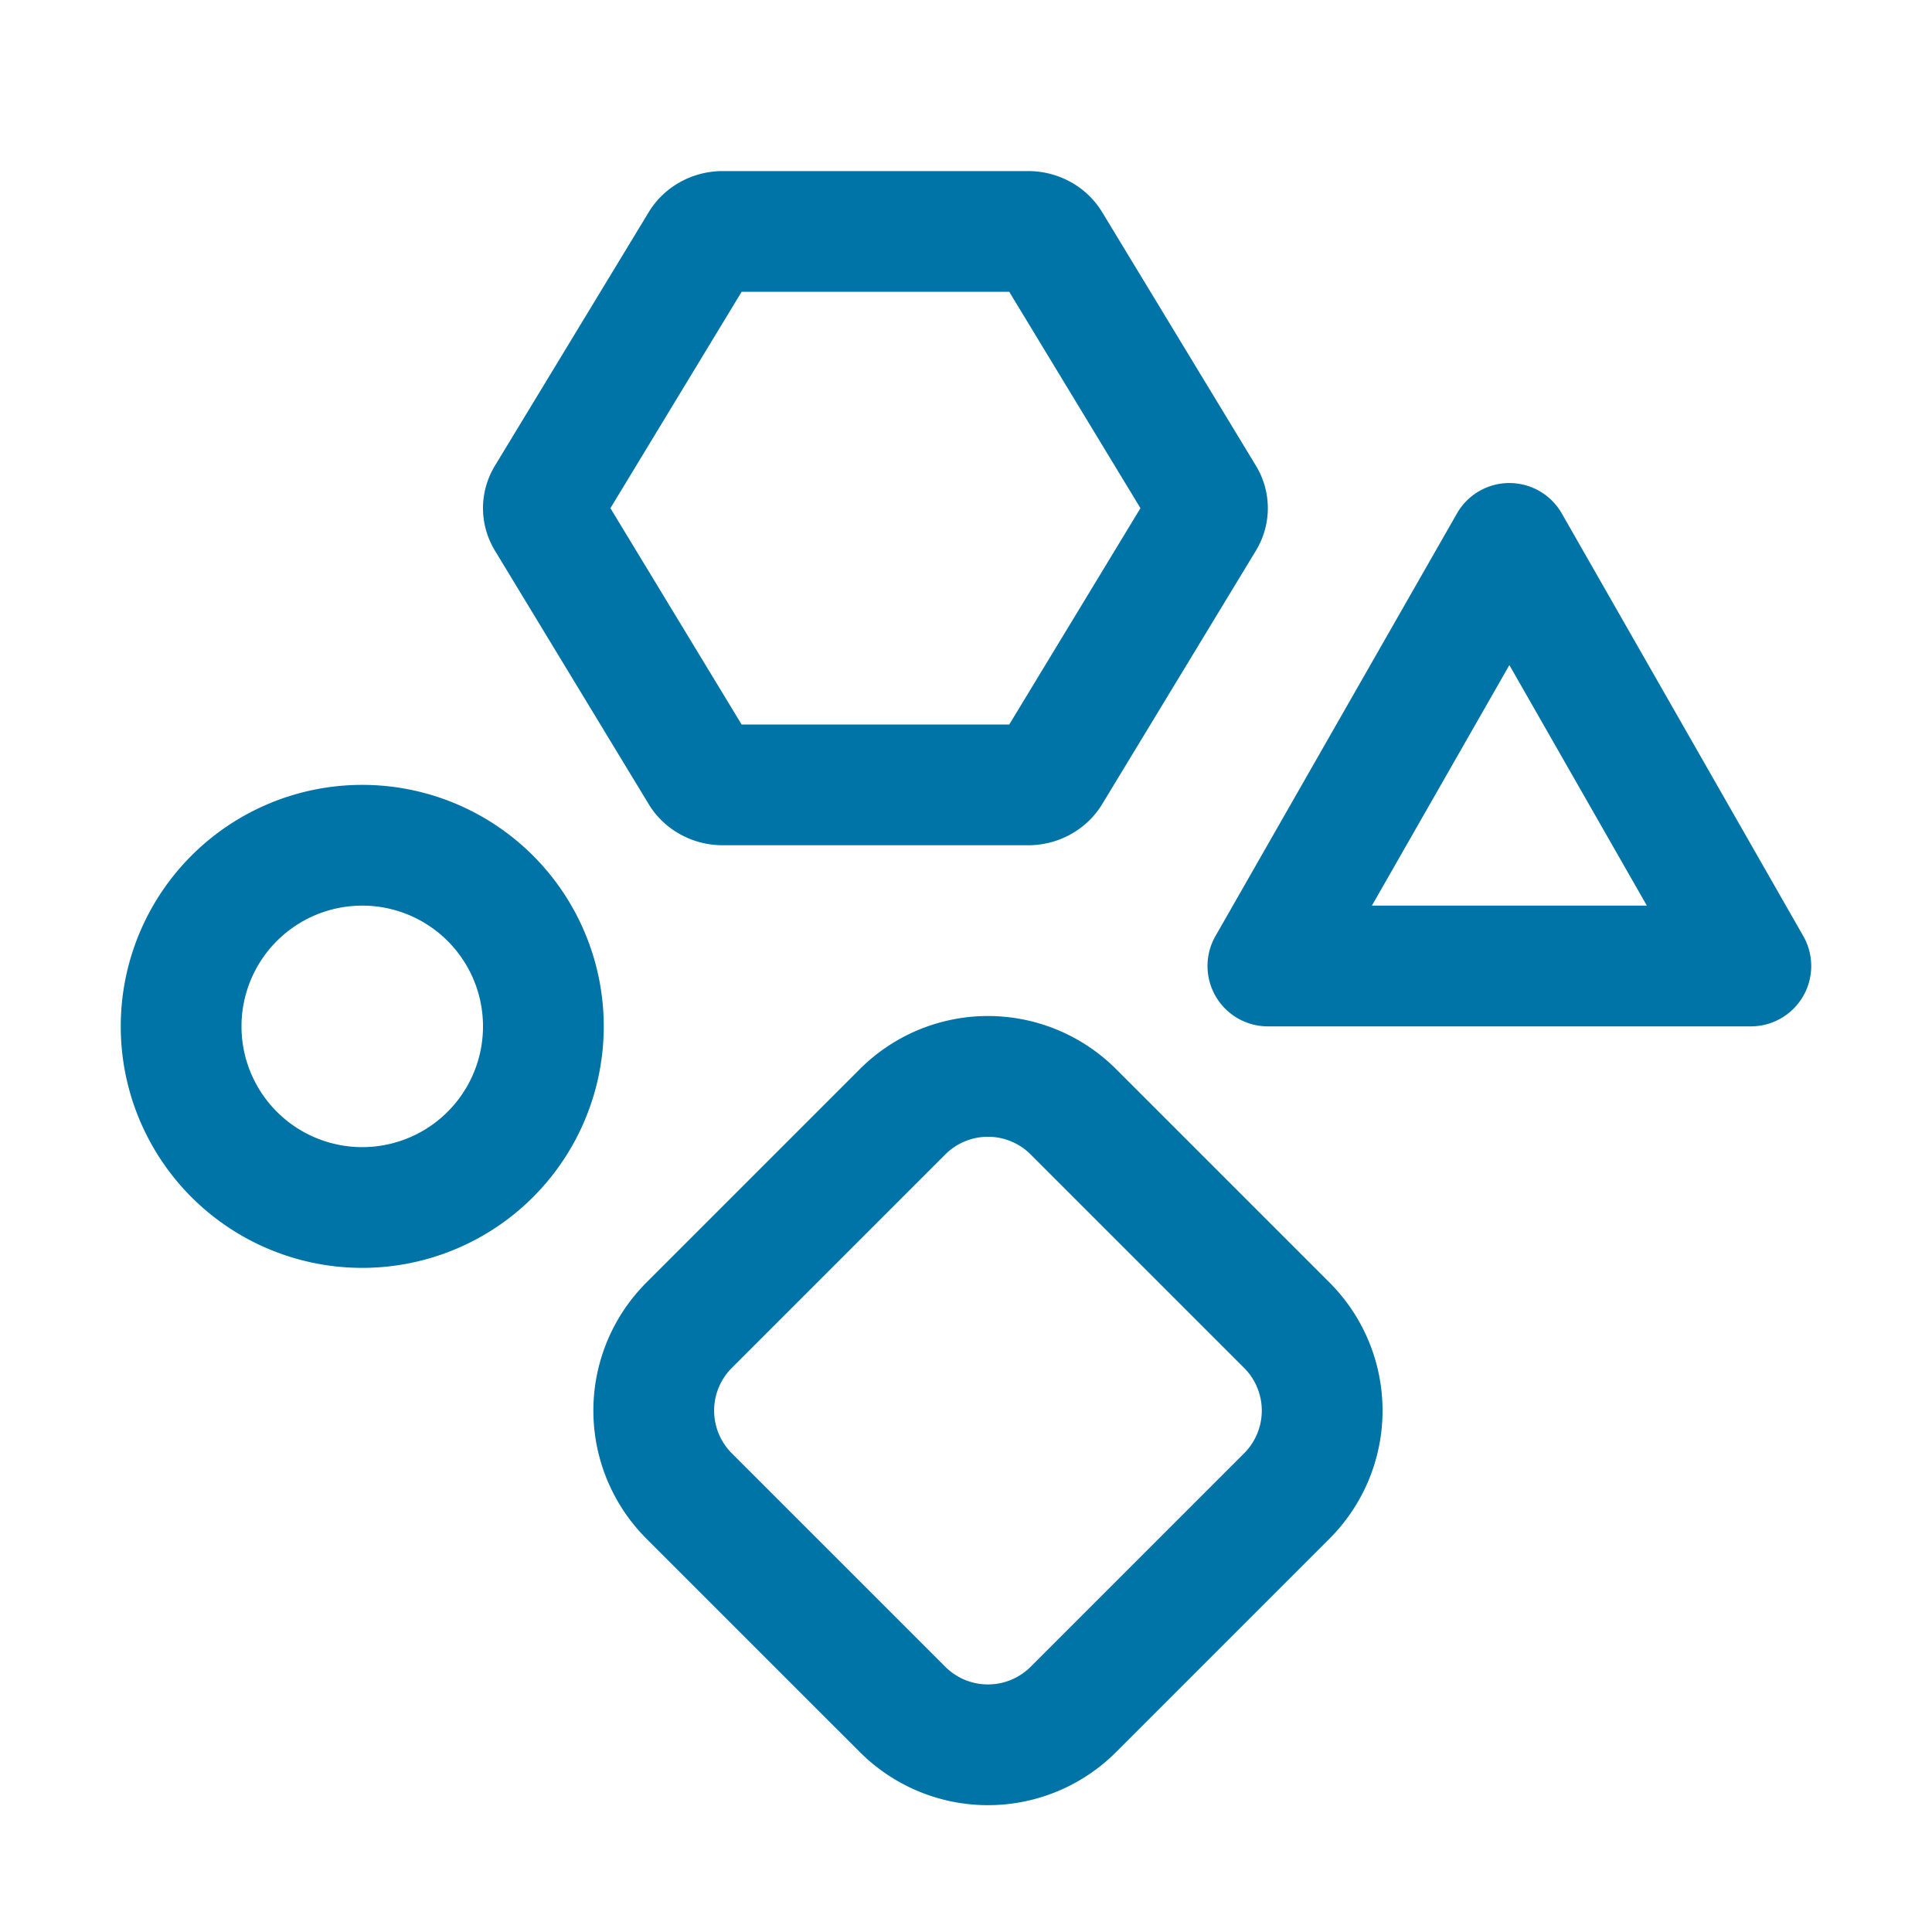 <svg width="64" height="64" viewBox="0 0 64 64" fill="none" xmlns="http://www.w3.org/2000/svg">
<g clip-path="url(#394gzfufza)" fill-rule="evenodd" clip-rule="evenodd" fill="#0074A7">
        <path d="M16 16.834c0 .503.141.986.393 1.403l5.097 8.403c.268.443.647.786 1.075 1.015.427.23.9.344 1.372.345h10.126c.472 0 .945-.115 1.372-.345.428-.23.807-.573 1.075-1.015l5.096-8.403a2.706 2.706 0 0 0 0-2.807L36.51 7.027a2.805 2.805 0 0 0-1.078-1.017 2.918 2.918 0 0 0-1.375-.343h-10.12a2.916 2.916 0 0 0-1.372.345c-.428.23-.807.573-1.075 1.016l-5.096 8.402c-.253.417-.394.9-.394 1.404zM24.567 24l-4.346-7.166 4.346-7.167h8.866l4.346 7.167L33.433 24h-8.866zM12 26a8 8 0 1 0 0 16 8 8 0 0 0 0-16zm-4 8a4 4 0 1 1 8 0 4 4 0 0 1-8 0zM28.485 35.414a6 6 0 0 1 8.485 0l7.071 7.071a6 6 0 0 1 0 8.486l-7.07 7.07a6 6 0 0 1-8.486 0l-7.071-7.07a6 6 0 0 1 0-8.486l7.07-7.07zm5.657 2.829a2 2 0 0 0-2.829 0l-7.07 7.07a2 2 0 0 0 0 2.83l7.07 7.07a2 2 0 0 0 2.829 0l7.07-7.07a2 2 0 0 0 0-2.83l-7.07-7.07zM51.736 17.008a2 2 0 0 0-3.472 0l-8 14A2 2 0 0 0 42 34h16a2 2 0 0 0 1.736-2.992l-8-14zM50 22.032 54.554 30h-9.108L50 22.032z"/>
    </g>
    <defs>
        <clipPath id="394gzfufza">
            <path fill="#fff" d="M0 0h64v64H0z"/>
        </clipPath>
    </defs>
</svg>
